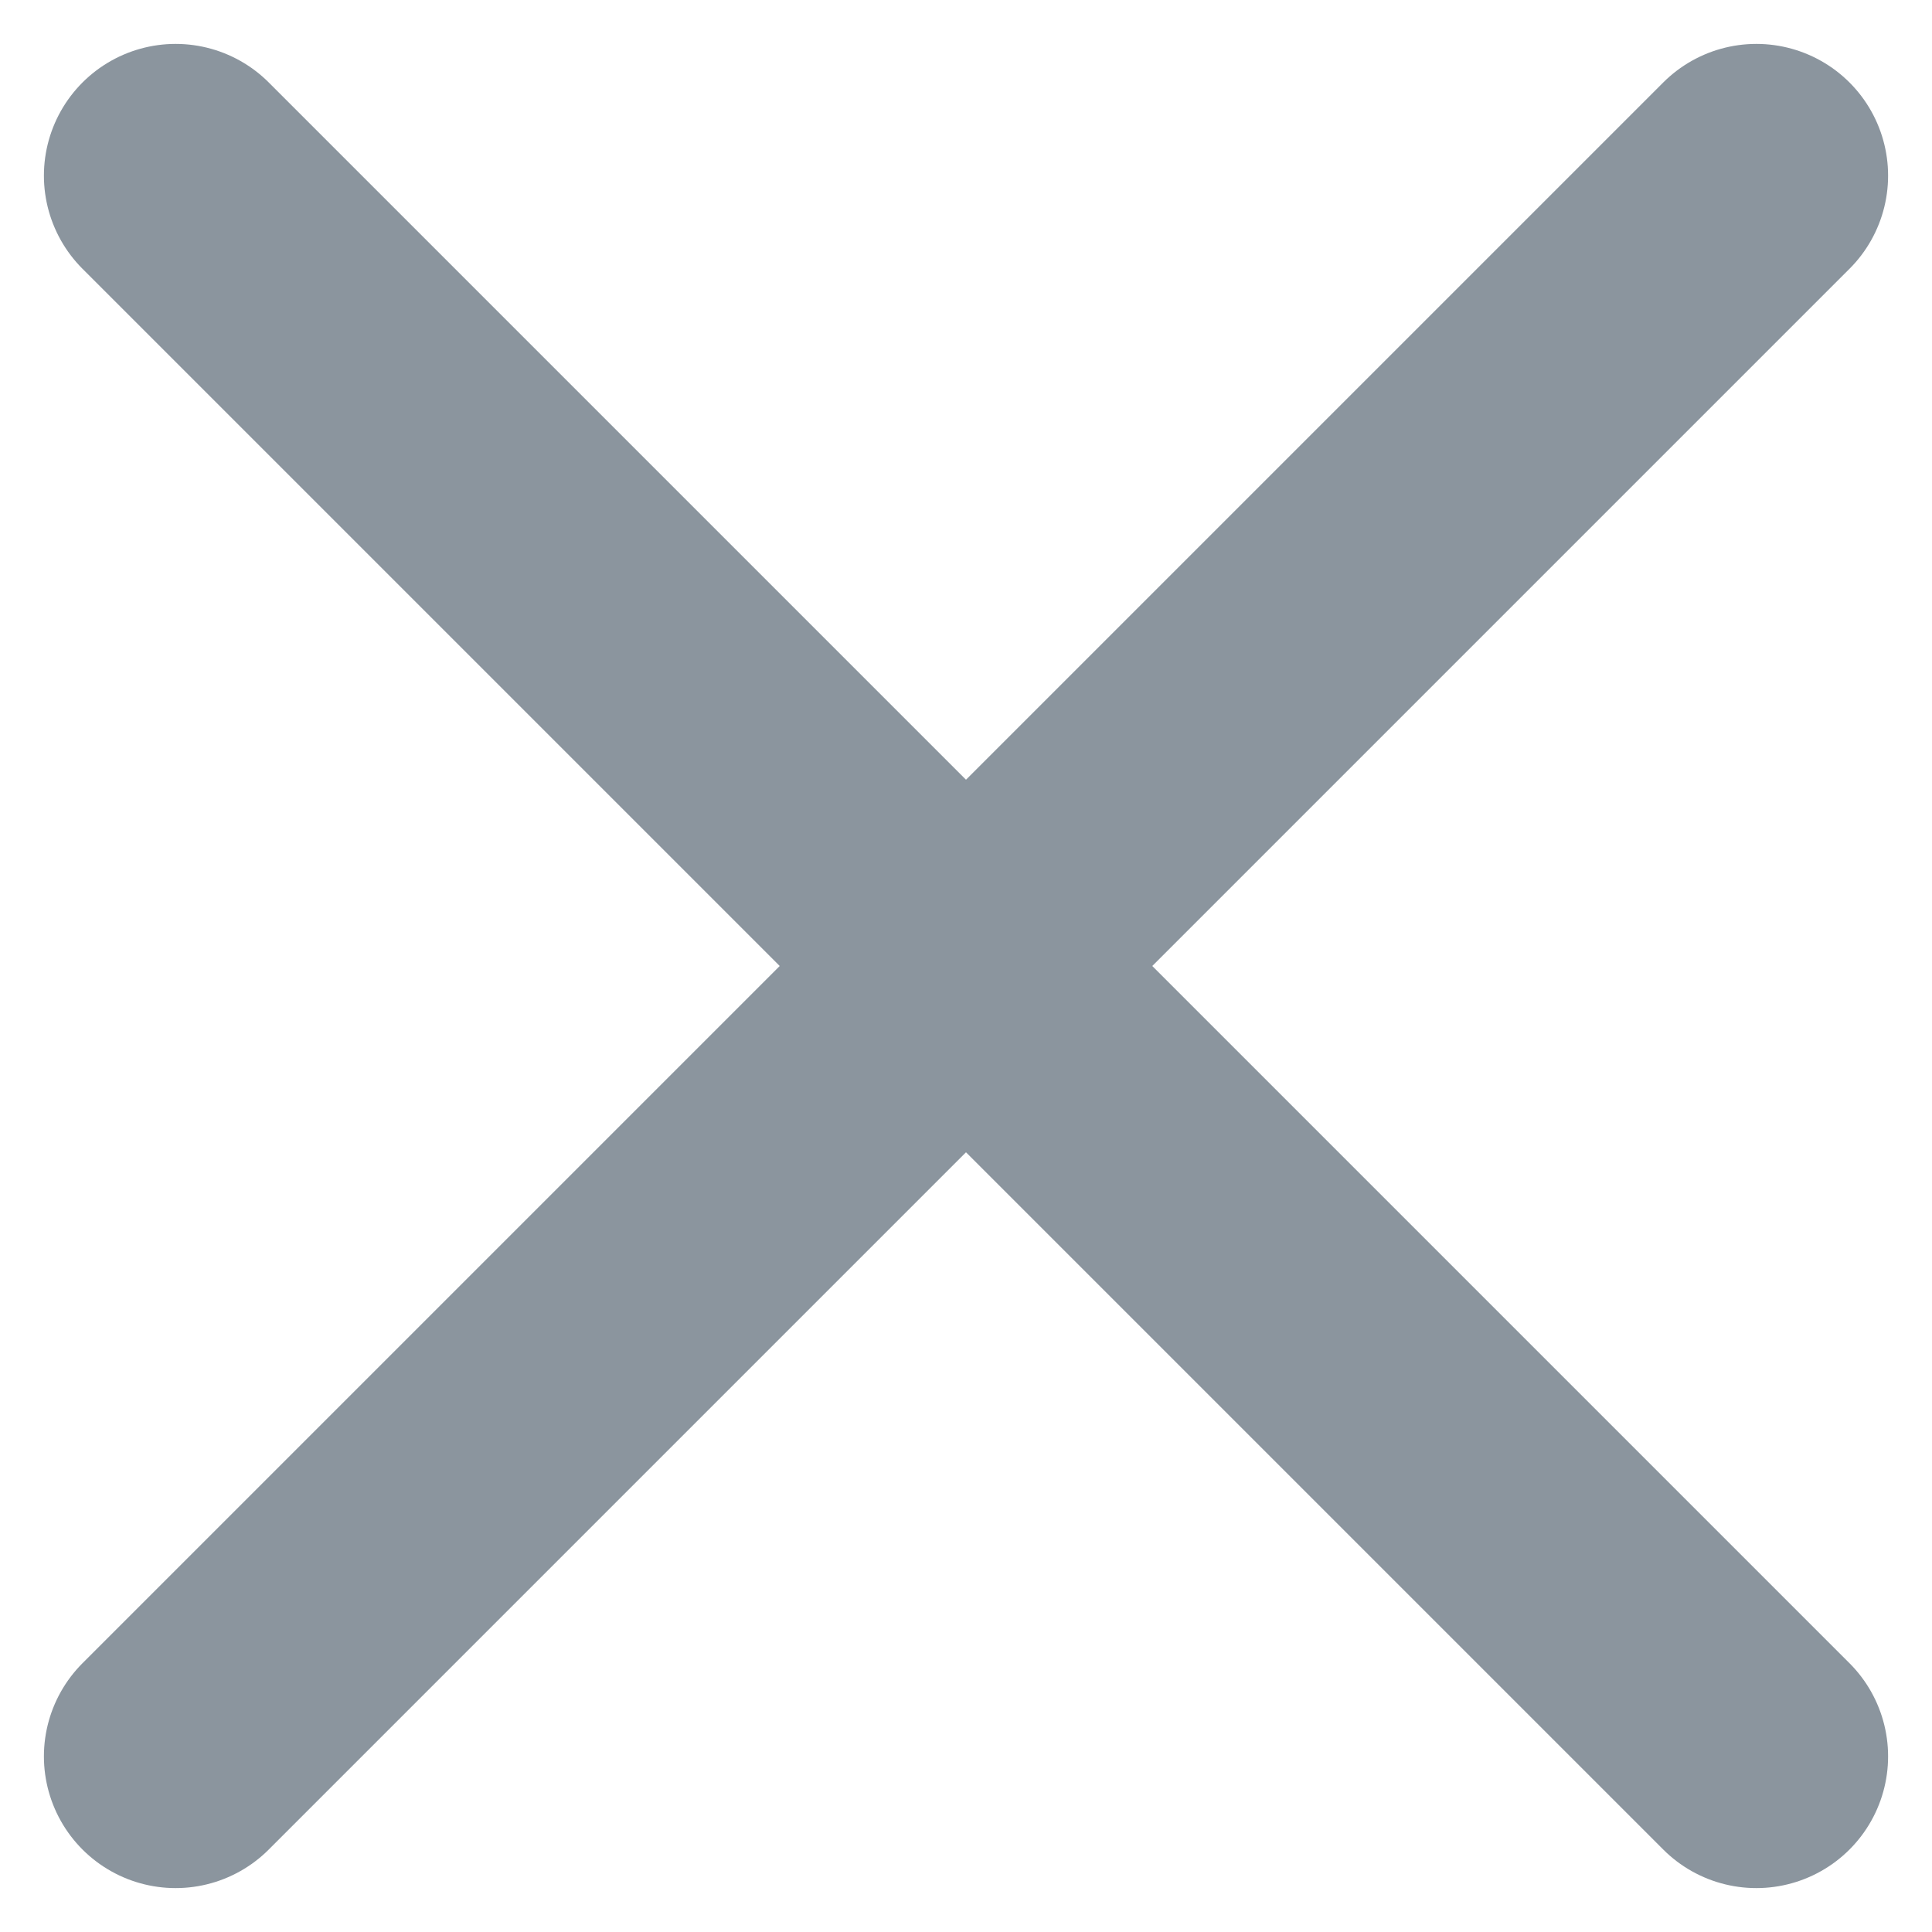 <?xml version="1.0" encoding="UTF-8"?>
<svg width="11px" height="11px" viewBox="0 0 11 11" version="1.1" xmlns="http://www.w3.org/2000/svg" xmlns:xlink="http://www.w3.org/1999/xlink">
    <title>D4FF26B8-609D-4FA8-B280-86E0E1C8DCB0</title>
    <g id="Client-Portal-and-IB" stroke="none" stroke-width="1" fill="none" fill-rule="evenodd" stroke-linecap="round" stroke-linejoin="round">
        <g id="Dashboard----new-live-acc---upload-doc" transform="translate(-1388, -212)" stroke="#8B959E" stroke-width="1.5">
            <g id="Banner" transform="translate(280, 202)">
                <g id="icon-12/i-remove" transform="translate(1108, 10)">
                    <path d="M10,1 L1,10 M1,1 L10,10" id="Combined-Shape"></path>
                </g>
            </g>
        </g>
    </g>
</svg>